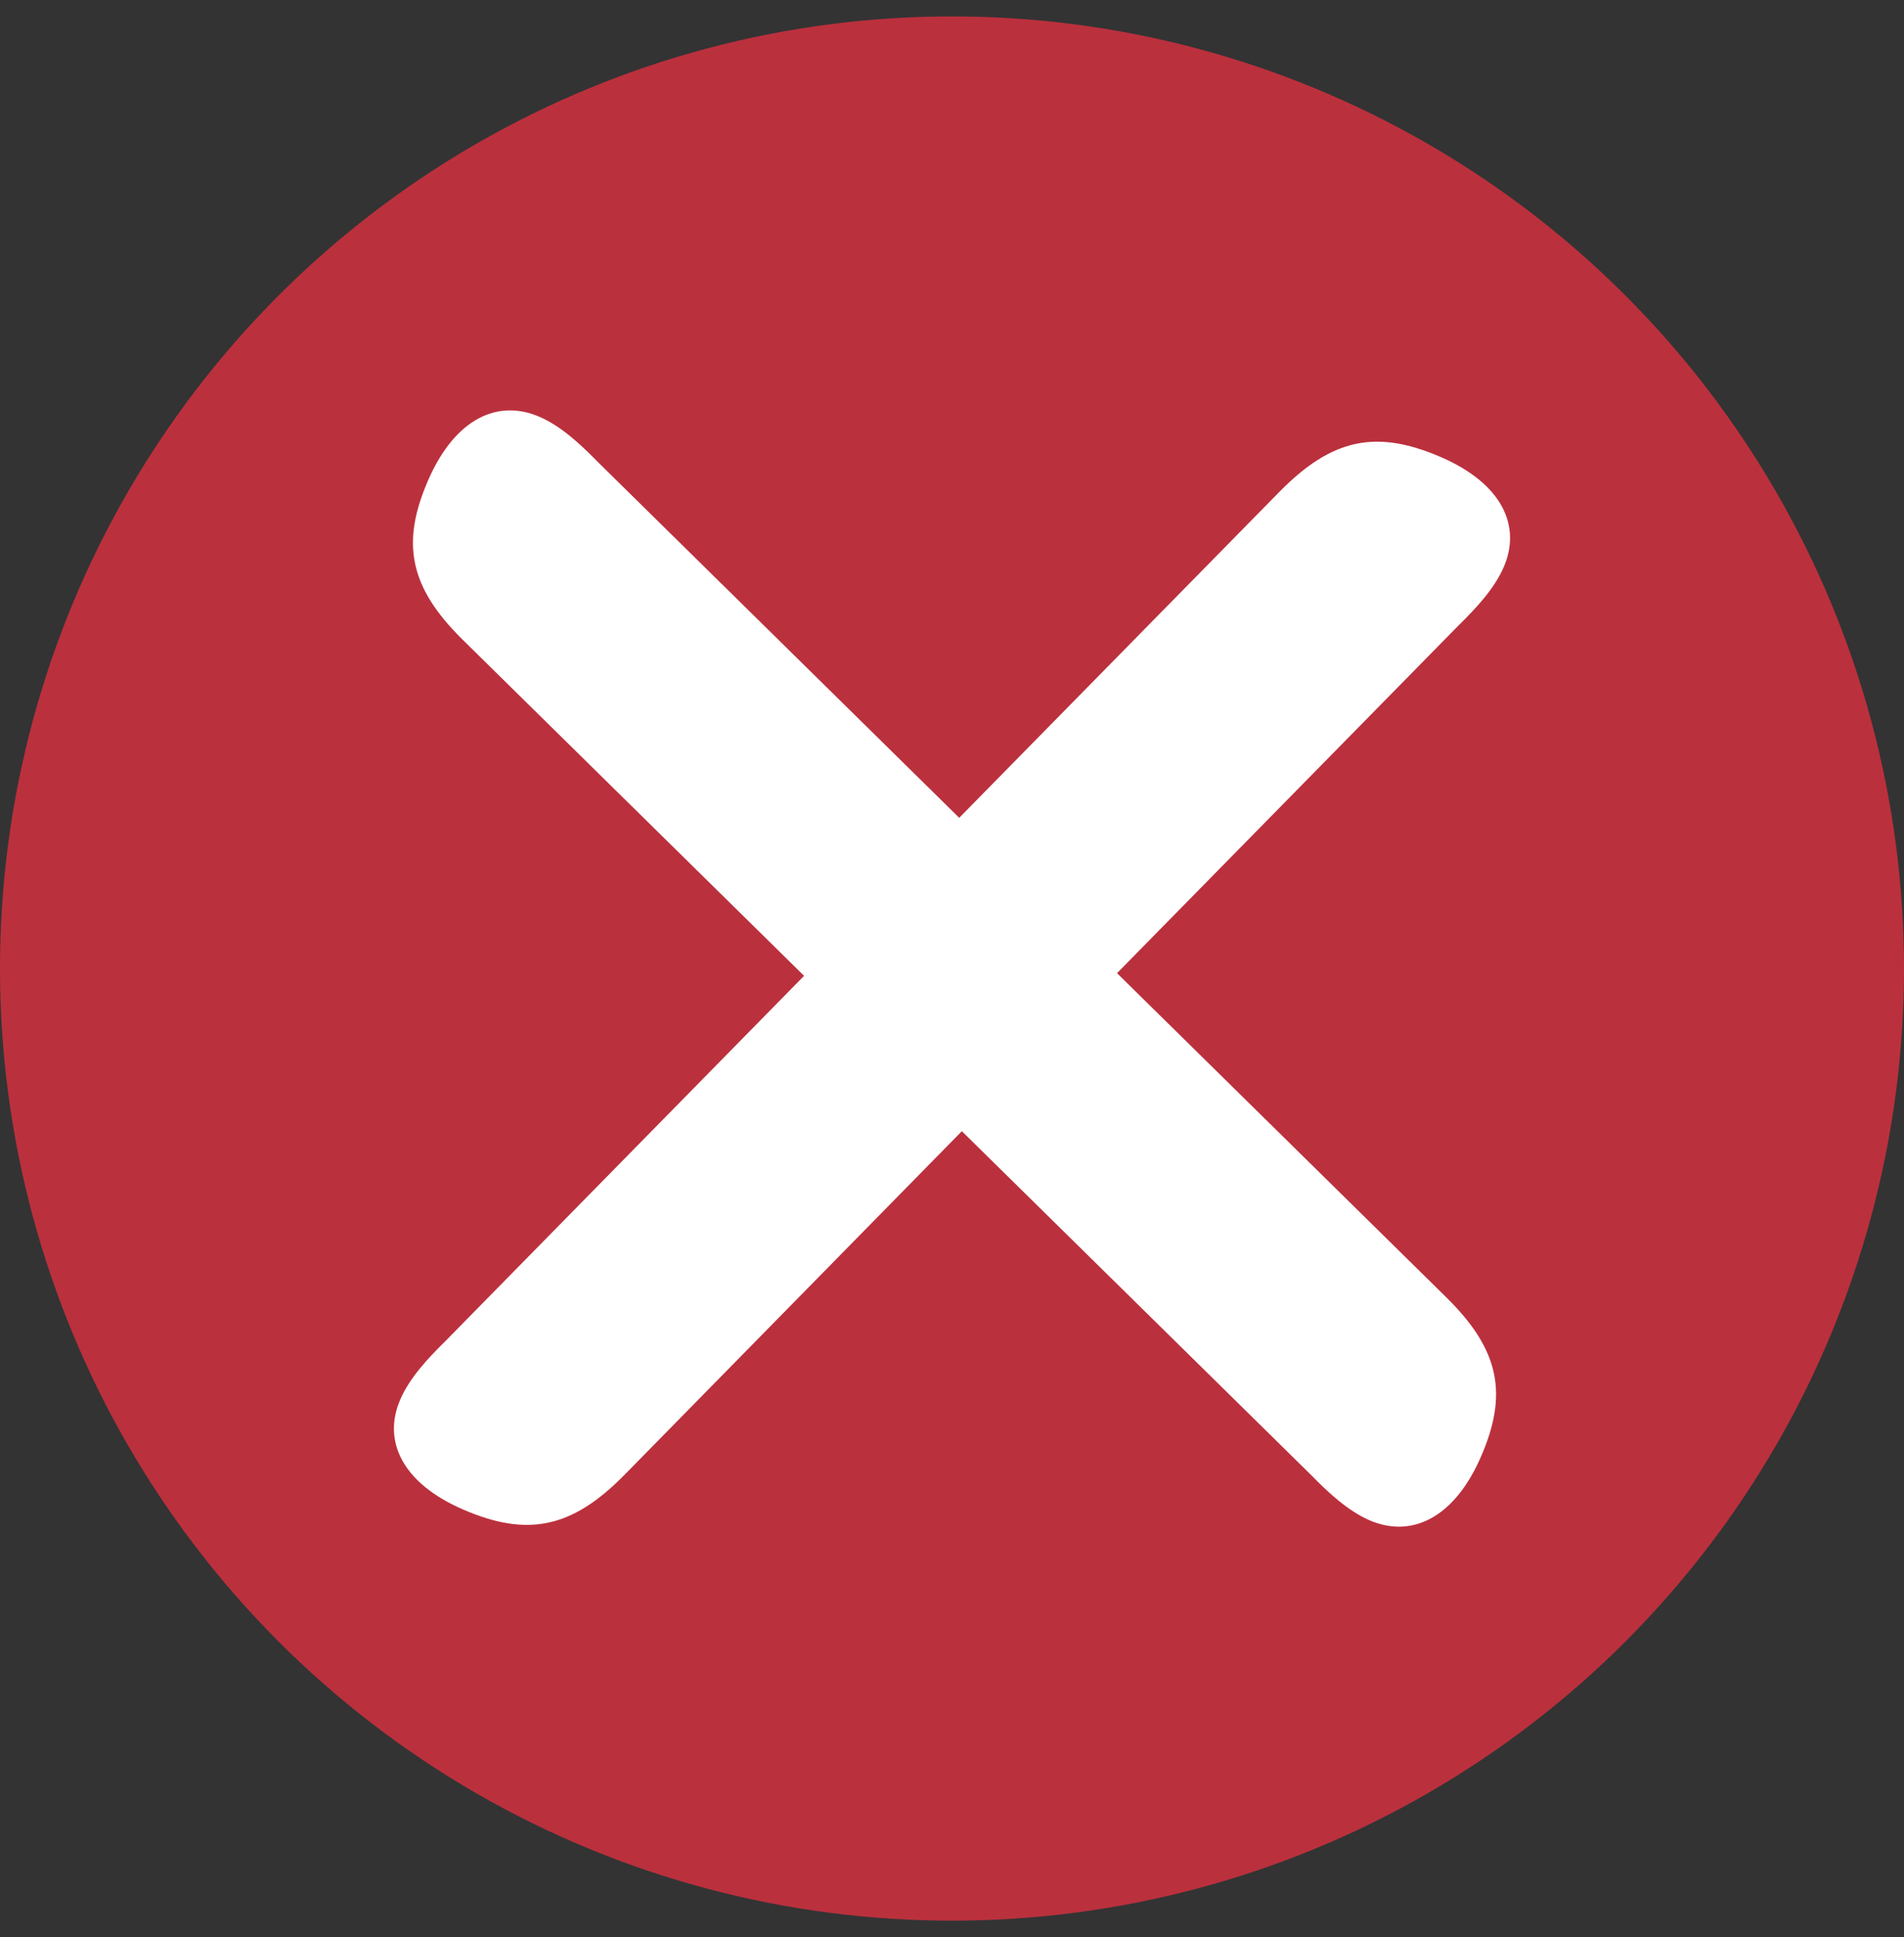 <svg width="58" height="59" viewBox="0 0 58 59" fill="none" xmlns="http://www.w3.org/2000/svg">
<rect x="0" y="0" width="58" height="59" fill="#333333" stroke="none"/>
<circle cx="29" cy="29.5" r="29" fill="#BB303D"/>
<path d="M13.065 14.576C13.882 12.741 15.179 12.142 16.45 12.702C17.105 12.991 17.694 13.543 18.199 14.059L29.22 24.909L38.995 14.959C40.577 13.358 41.927 13.068 43.9 13.925C45.748 14.728 46.358 16.016 45.802 17.284C45.515 17.938 44.963 18.526 44.448 19.032L34.027 29.641L44.078 39.535C45.677 41.12 45.96 42.465 45.089 44.423C44.271 46.259 42.974 46.858 41.703 46.298C41.048 46.008 40.459 45.457 39.954 44.941L29.3 34.454L19.006 44.939C17.423 46.54 16.073 46.83 14.1 45.974C12.251 45.17 11.642 43.883 12.198 42.615C12.485 41.961 13.035 41.372 13.55 40.866L24.494 29.722L14.075 19.466C12.476 17.882 12.193 16.535 13.065 14.576Z" fill="white"/>
</svg>
